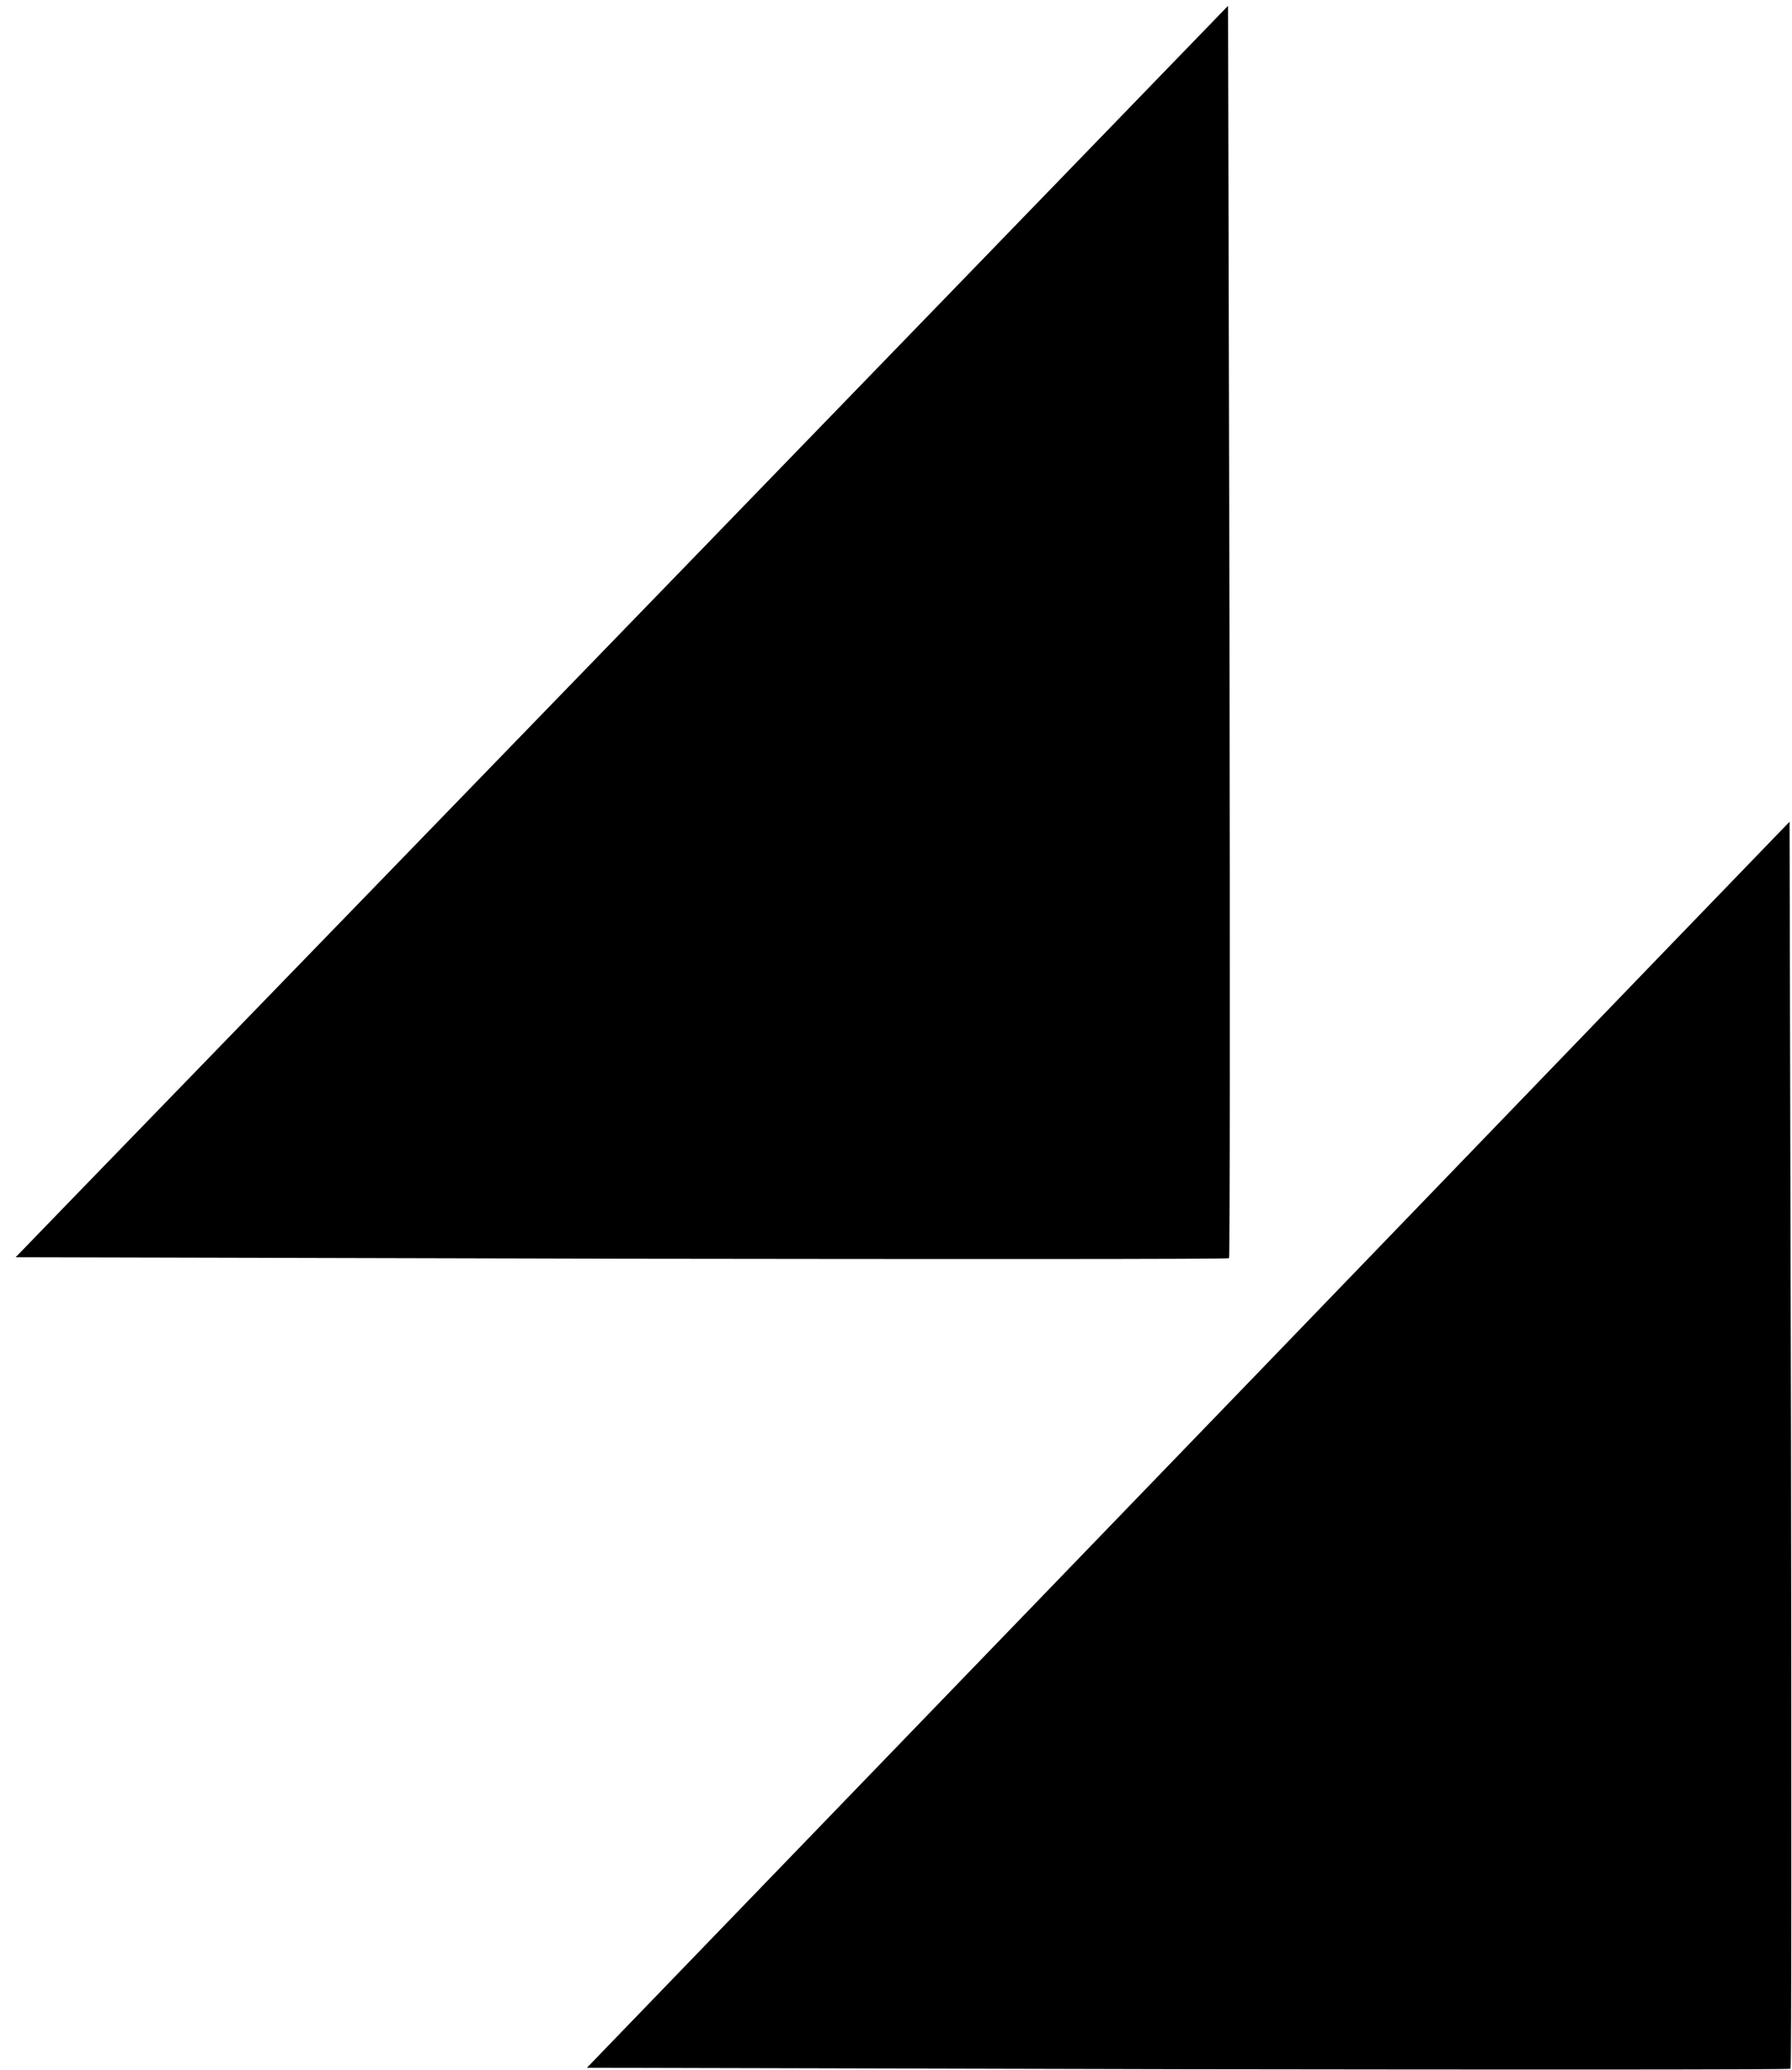 <?xml version="1.0" standalone="no"?>
<!DOCTYPE svg PUBLIC "-//W3C//DTD SVG 20010904//EN"
 "http://www.w3.org/TR/2001/REC-SVG-20010904/DTD/svg10.dtd">
<svg version="1.0" xmlns="http://www.w3.org/2000/svg"
 width="367pt" height="424pt" viewBox="0 0 367 424"
 preserveAspectRatio="xMidYMid meet">

<g transform="translate(0,424) scale(0.1,-0.1)"
fill="#000000" stroke="none">
<path d="M2000 3696 c-825 -852 -1715 -1770 -1847 -1906 l-121 -125 1240 -3
c683 -1 1243 -1 1245 1 2 2 2 580 1 1284 l-3 1281 -515 -532z"/>
<path d="M3413 2296 c-138 -143 -692 -718 -1231 -1276 l-980 -1015 1231 -3
c677 -1 1232 -1 1234 1 2 2 2 578 1 1279 l-3 1275 -252 -261z"/>
</g>
</svg>
